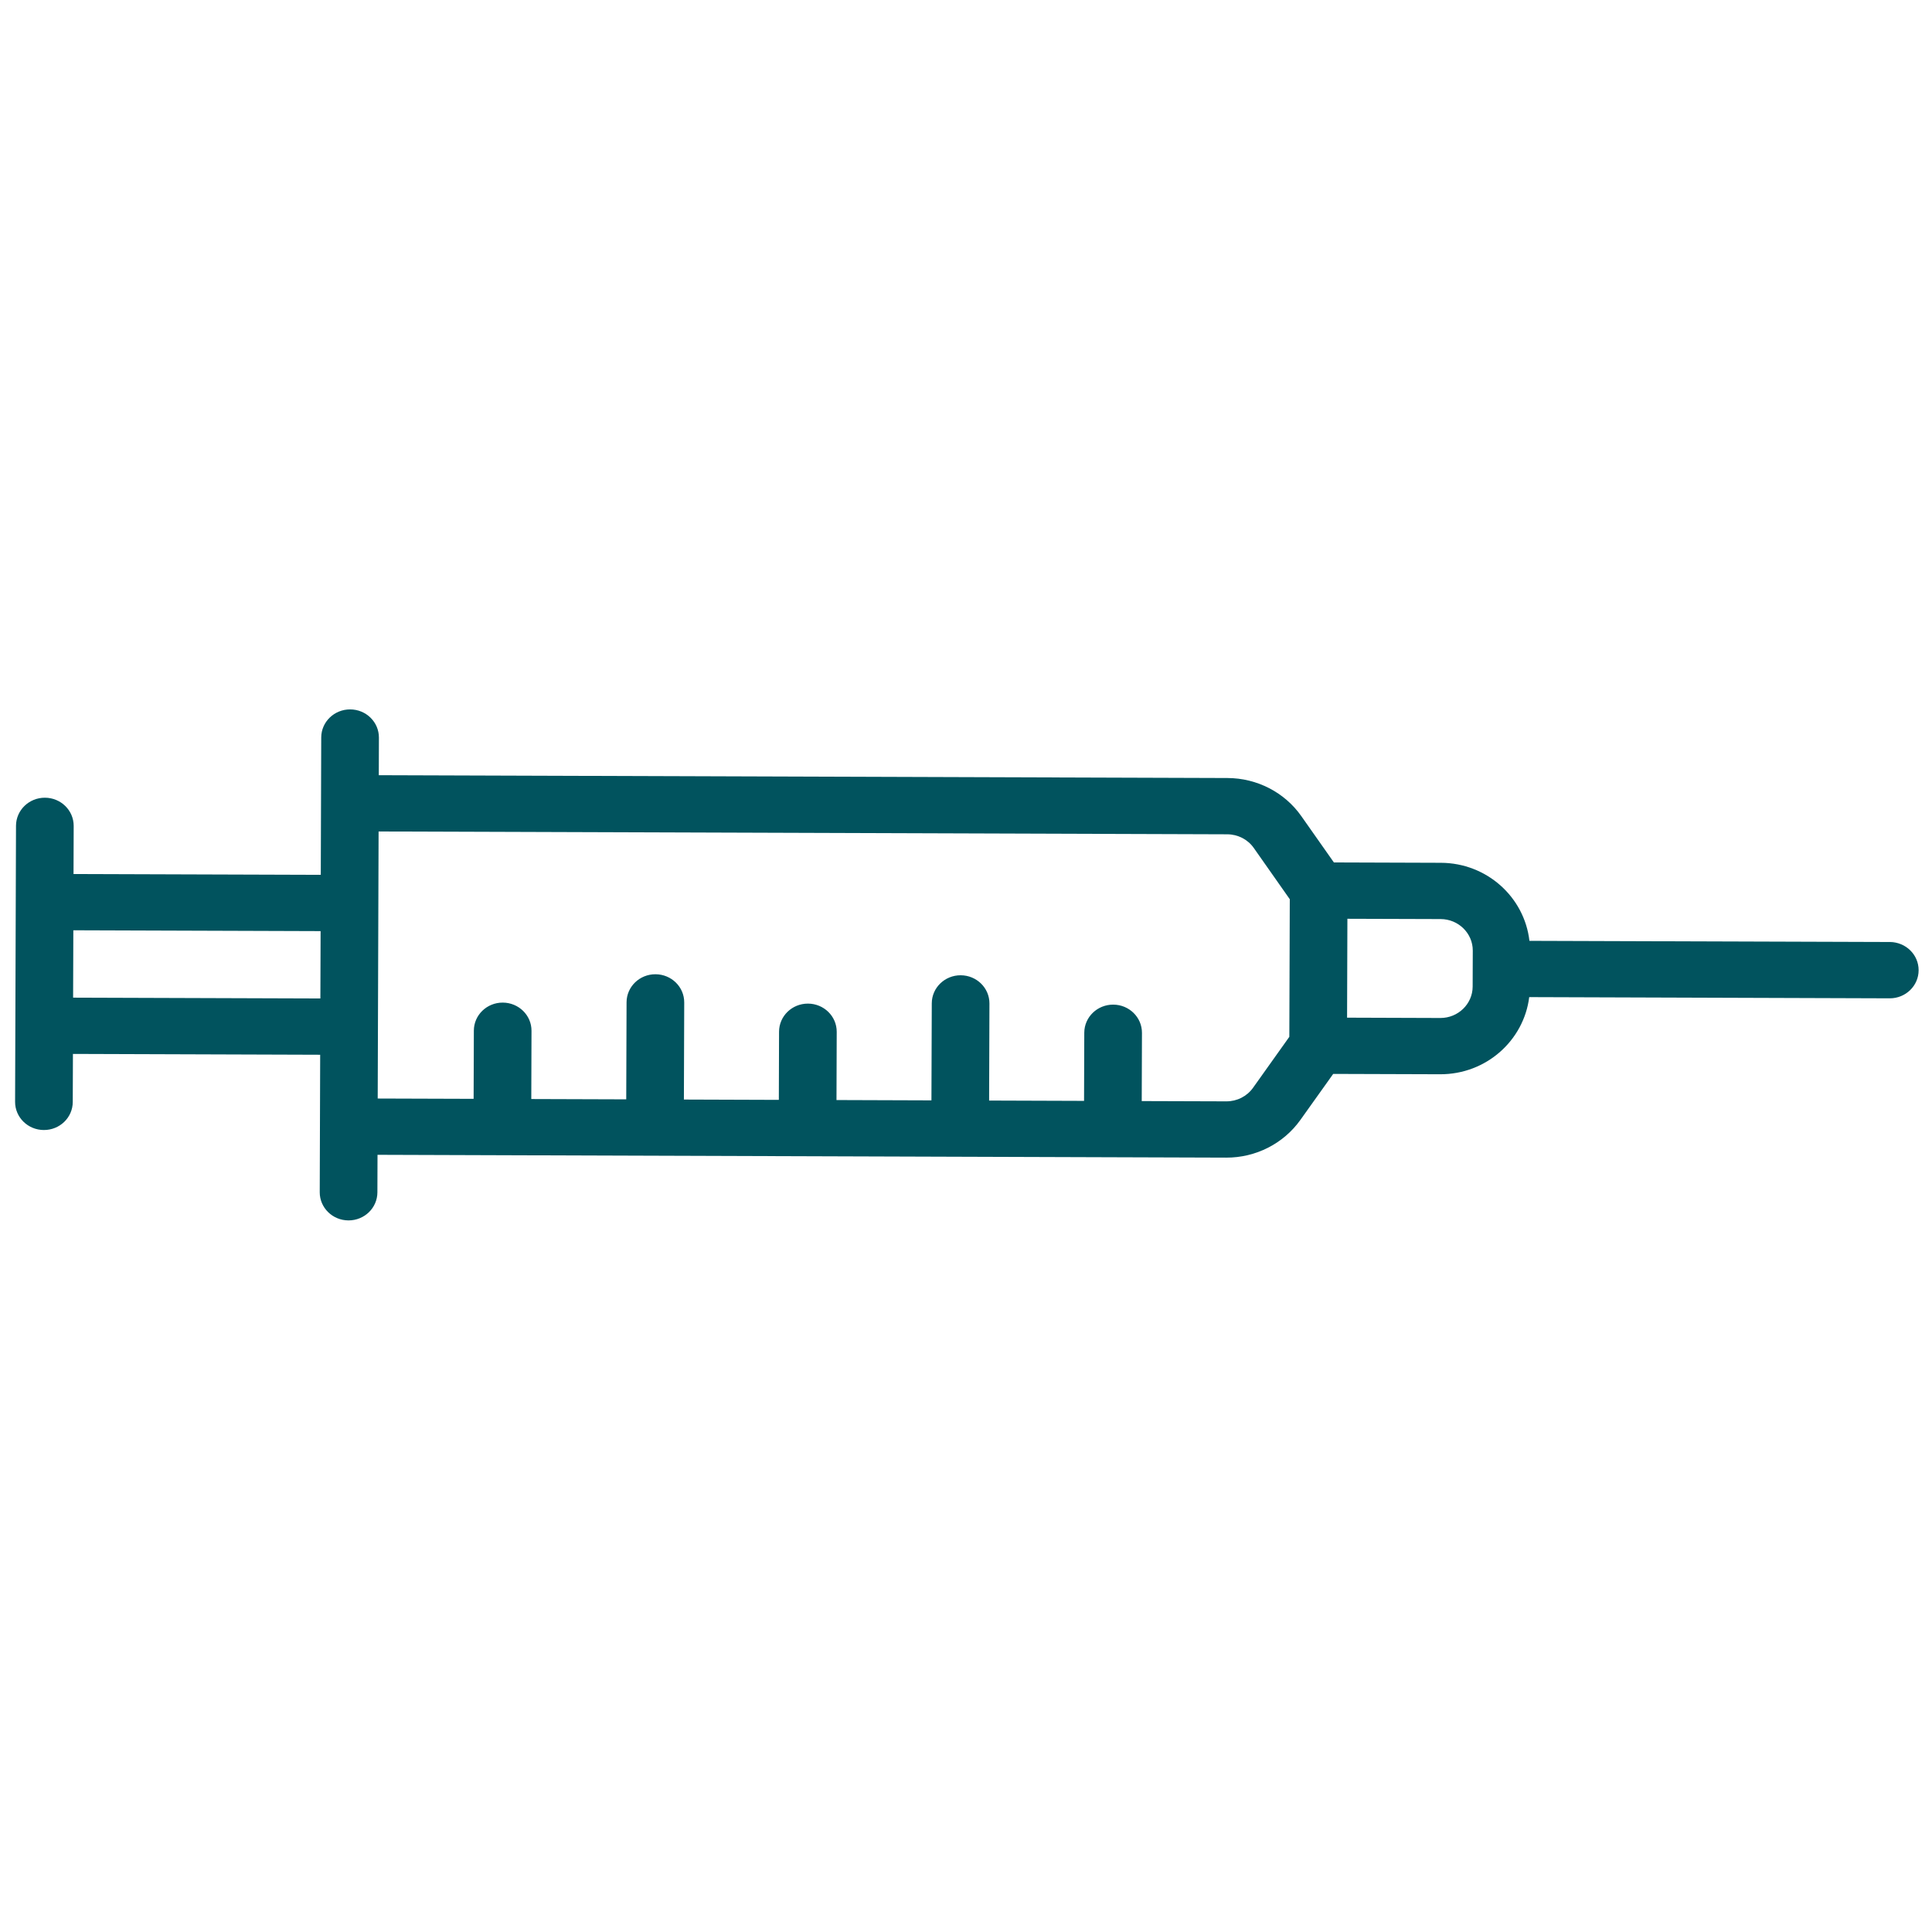 <?xml version="1.0" encoding="UTF-8"?> <svg xmlns:xlink="http://www.w3.org/1999/xlink" xmlns="http://www.w3.org/2000/svg" width="144px" height="144px" viewBox="0 0 144 144" version="1.1"><defs><path d="M0 0L141.878 0L141.878 38.087L0 38.087L0 0Z" id="path_1"></path><clipPath id="mask_1"><use xlink:href="#path_1"></use></clipPath></defs><g id="IconsAlarm-clock-Copy"><g id="Group-3" transform="translate(1.125 52.875)"><path d="M0 0L141.878 0L141.878 38.087L0 38.087L0 0Z" id="Clip-2" fill="none" fill-rule="evenodd" stroke="none"></path><g clip-path="url(#mask_1)"><path d="M108.638 20.664C108.633 21.957 107.553 23.004 106.229 23L99.278 22.976L99.302 15.605L106.254 15.627C107.578 15.632 108.651 16.686 108.647 17.979L108.638 20.664ZM90.284 29.213L83.973 29.193L83.99 24.109C83.994 22.95 83.036 22.008 81.848 22.004C80.66 22 79.696 22.935 79.691 24.094L79.674 29.178L72.598 29.154L72.622 21.921C72.626 20.761 71.668 19.82 70.48 19.816C69.292 19.812 68.328 20.747 68.324 21.906L68.299 29.14L61.222 29.116L61.239 24.033C61.243 22.873 60.285 21.933 59.097 21.928C57.909 21.925 56.945 22.859 56.941 24.019L56.925 29.103L49.849 29.079L49.873 21.844C49.878 20.685 48.919 19.744 47.731 19.74C46.543 19.736 45.579 20.671 45.575 21.831L45.551 29.064L38.474 29.041L38.49 23.957C38.495 22.798 37.536 21.857 36.348 21.853C35.16 21.849 34.196 22.784 34.193 23.942L34.176 29.026L27.027 29.003L27.093 9.098L90.351 9.309C91.14 9.312 91.877 9.691 92.323 10.325L95.008 14.148L94.974 24.404L92.265 28.208C91.813 28.839 91.074 29.216 90.284 29.213L90.284 29.213ZM4.324 21.484L4.341 16.463L22.771 16.525L22.754 21.545L4.324 21.484ZM139.736 17.338L112.87 17.25C112.497 13.996 109.701 11.445 106.267 11.433L98.295 11.406L95.867 7.954C94.624 6.184 92.567 5.122 90.365 5.114L27.108 4.904L27.117 2.104C27.121 0.945 26.163 0.003 24.975 1.61775e-05C23.787 -0.004 22.823 0.93 22.818 2.089L22.784 12.33L4.355 12.269L4.367 8.687C4.37 7.527 3.413 6.586 2.225 6.582C1.037 6.578 0.073 7.513 0.068 8.673L-0 29.247C-0.004 30.405 0.955 31.347 2.142 31.35C3.33 31.355 4.295 30.42 4.298 29.26L4.311 25.678L22.739 25.74L22.706 35.983C22.702 37.142 23.66 38.084 24.848 38.087C26.035 38.091 27 37.157 27.004 35.997L27.013 33.198L90.271 33.408C92.47 33.416 94.534 32.367 95.793 30.605L98.244 27.168L106.214 27.194C109.64 27.205 112.449 24.684 112.854 21.444L139.722 21.534C140.91 21.538 141.875 20.603 141.878 19.443C141.882 18.285 140.924 17.343 139.736 17.338L139.736 17.338Z" id="Fill-1" fill="#01535E" fill-rule="evenodd" stroke="none"></path></g></g></g></svg> 